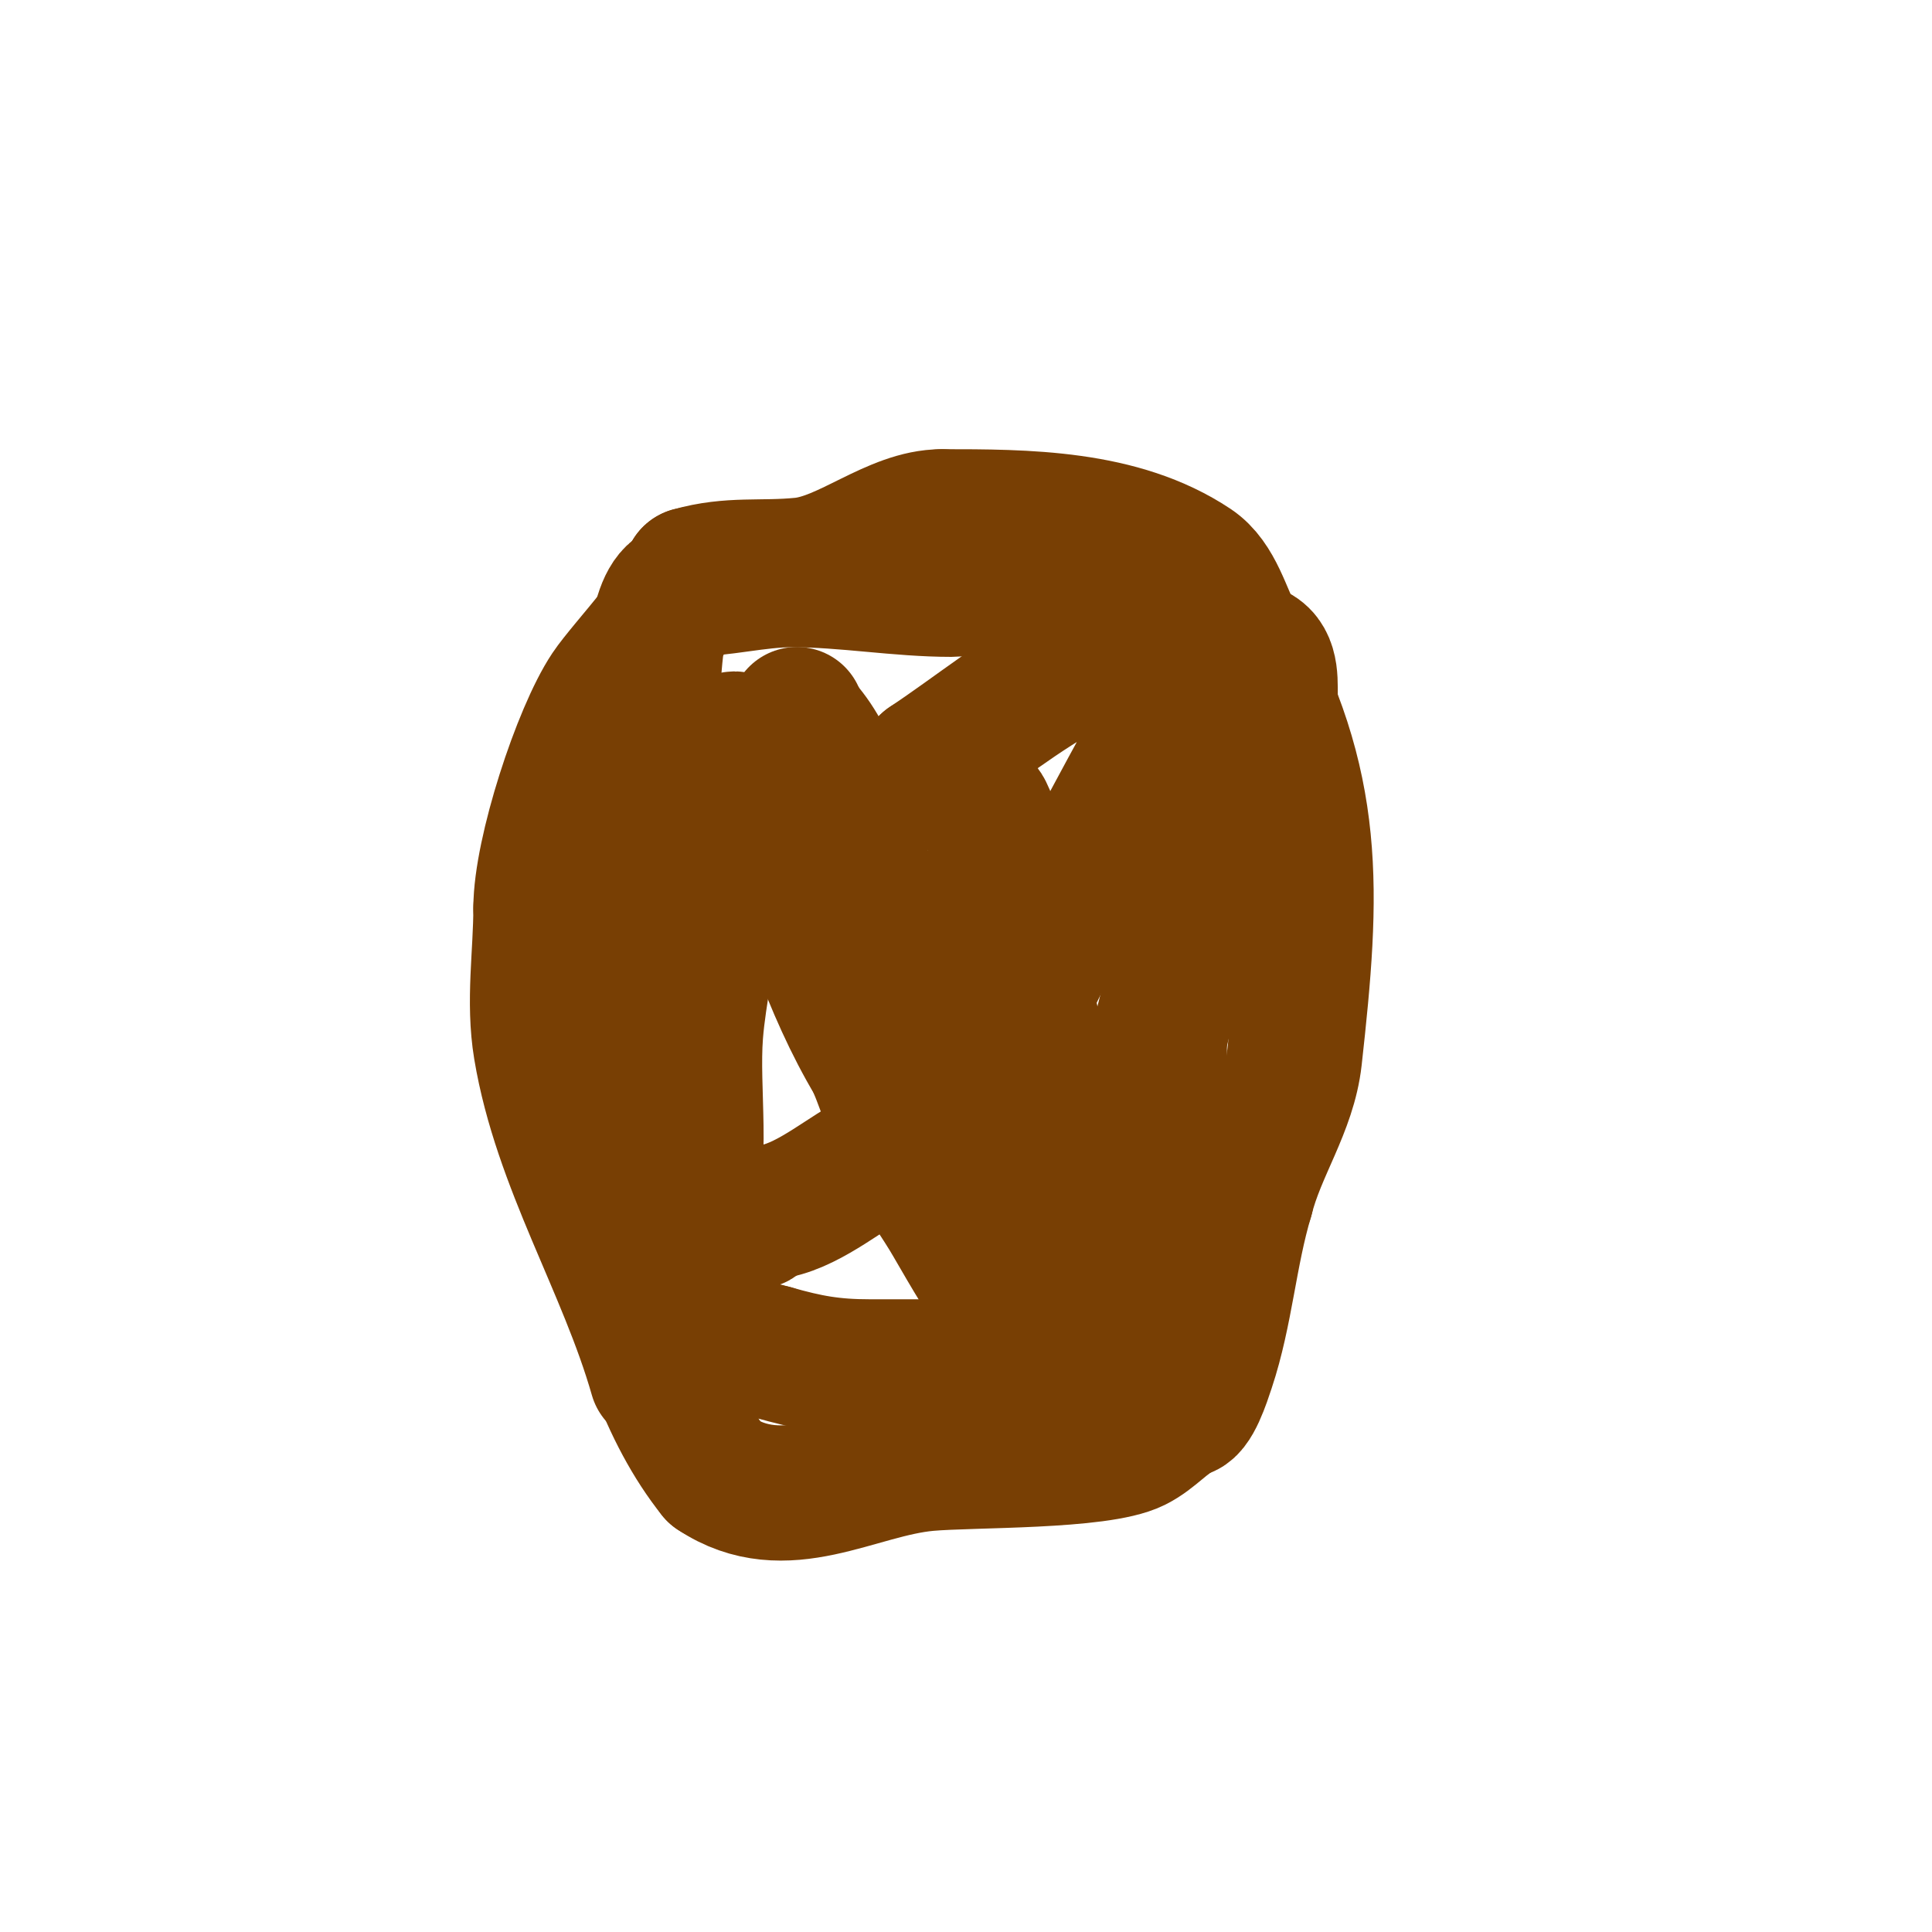 <svg viewBox='0 0 400 400' version='1.1' xmlns='http://www.w3.org/2000/svg' xmlns:xlink='http://www.w3.org/1999/xlink'><g fill='none' stroke='#783f04' stroke-width='28' stroke-linecap='round' stroke-linejoin='round'><path d='M136,285c-6.575,-23.011 -20.002,-44.012 -24,-68c-1.602,-9.612 0,-19.398 0,-29'/><path d='M112,188c0,-11.441 8.069,-36.103 14,-45c3.321,-4.982 17,-19.309 17,-24'/><path d='M143,119c8.266,-2.362 14.548,-1.155 23,-2c9.485,-0.949 19.141,-10 29,-10'/><path d='M195,107c17.3,0 37.022,0.015 52,10c4.827,3.218 6.343,10.218 9,15c17.061,30.709 15.863,52.235 12,87c-1.152,10.369 -7.461,18.844 -10,29'/><path d='M258,248c-3.475,11.584 -4.221,23.662 -8,35c-0.901,2.704 -2.897,9 -5,9'/><path d='M245,292c-4.063,2.031 -6.244,5.122 -10,7c-7.461,3.73 -33.863,3.169 -43,4c-14.893,1.354 -29.449,11.701 -44,2'/><path d='M148,305c-19.823,-24.778 -24.842,-73.209 -18,-104'/><path d='M130,201c3.061,-19.895 2.251,-38.069 5,-58c0.651,-4.719 0.535,-21 7,-21'/><path d='M142,122c7.442,0 14.637,-2 22,-2c11.056,0 22.143,2 33,2c5.233,0 12.027,-4.243 17,-3c6.457,1.614 16.722,6 23,6'/><path d='M237,125c7.953,1.988 15.652,6.326 23,10c3.65,1.825 2.828,6.898 3,10c0.333,6 3.687,12.625 1,18c-6.245,12.49 -14.666,24.666 -20,38c-1.812,4.531 -2.821,9.286 -4,14'/><path d='M240,215c0,9.092 1,18.744 1,28c0,2 2,6 0,6c-1.799,0 -5.032,0 -7,0'/><path d='M234,249c-10.554,21.107 -11.792,34 -37,34c-5.667,0 -11.333,0 -17,0c-7.673,0 -12.698,-0.914 -20,-3'/><path d='M160,280c-3.596,-1.079 -13.735,-2.735 -17,-6c-6.177,-6.177 -3.074,-15.778 -1,-22c3.807,-11.421 1.083,-26.083 2,-38c0.657,-8.54 3,-17.493 3,-26'/><path d='M147,188c2.41,-9.64 -1.155,-18.306 3,-28c0.742,-1.731 2,-4.298 2,-6c0,-0.333 -0.333,-1 0,-1c3.223,0 7.68,15.148 8,16c6.493,17.315 11.445,35.075 21,51'/><path d='M181,220c2.828,6.6 4.656,13.646 8,20c2.37,4.503 5.451,8.597 8,13c3.766,6.505 7.524,13.031 12,19c0.448,0.597 6.979,5.948 5,1c-1.107,-2.768 -2.607,-5.364 -4,-8c-7.941,-15.031 -15.972,-30.015 -24,-45c-1.972,-3.682 -4.96,-6.955 -6,-11c-4.573,-17.785 -0.507,-45.507 -15,-60'/><path d='M165,149c0,-2.124 -0.197,-0.842 1,2c2.378,5.648 4.452,11.427 7,17c13.454,29.431 27.207,58.726 41,88c1.156,2.453 9.937,25.469 15,28c12.056,6.028 3.179,-20.576 3,-21c-4.431,-10.524 -10.175,-19.701 -13,-31'/><path d='M219,232c-5.019,-15.057 -7.344,-31.376 -11,-46c-1.398,-5.591 -1.494,-12.988 -4,-18c-1.828,-3.656 -12,-6.785 -12,-10'/><path d='M192,158c10,-6.667 19.383,-14.367 30,-20c5.867,-3.113 12.731,-3.806 19,-6c7.101,-2.485 5.662,6.843 3,12c-4.515,8.747 -9.379,17.309 -14,26c-18.94,35.626 -21.222,53.984 -51,71c-5.882,3.361 -13.787,10 -21,10'/><path d='M158,251c-0.422,0.843 -1.057,2 -2,2'/></g>
</svg>